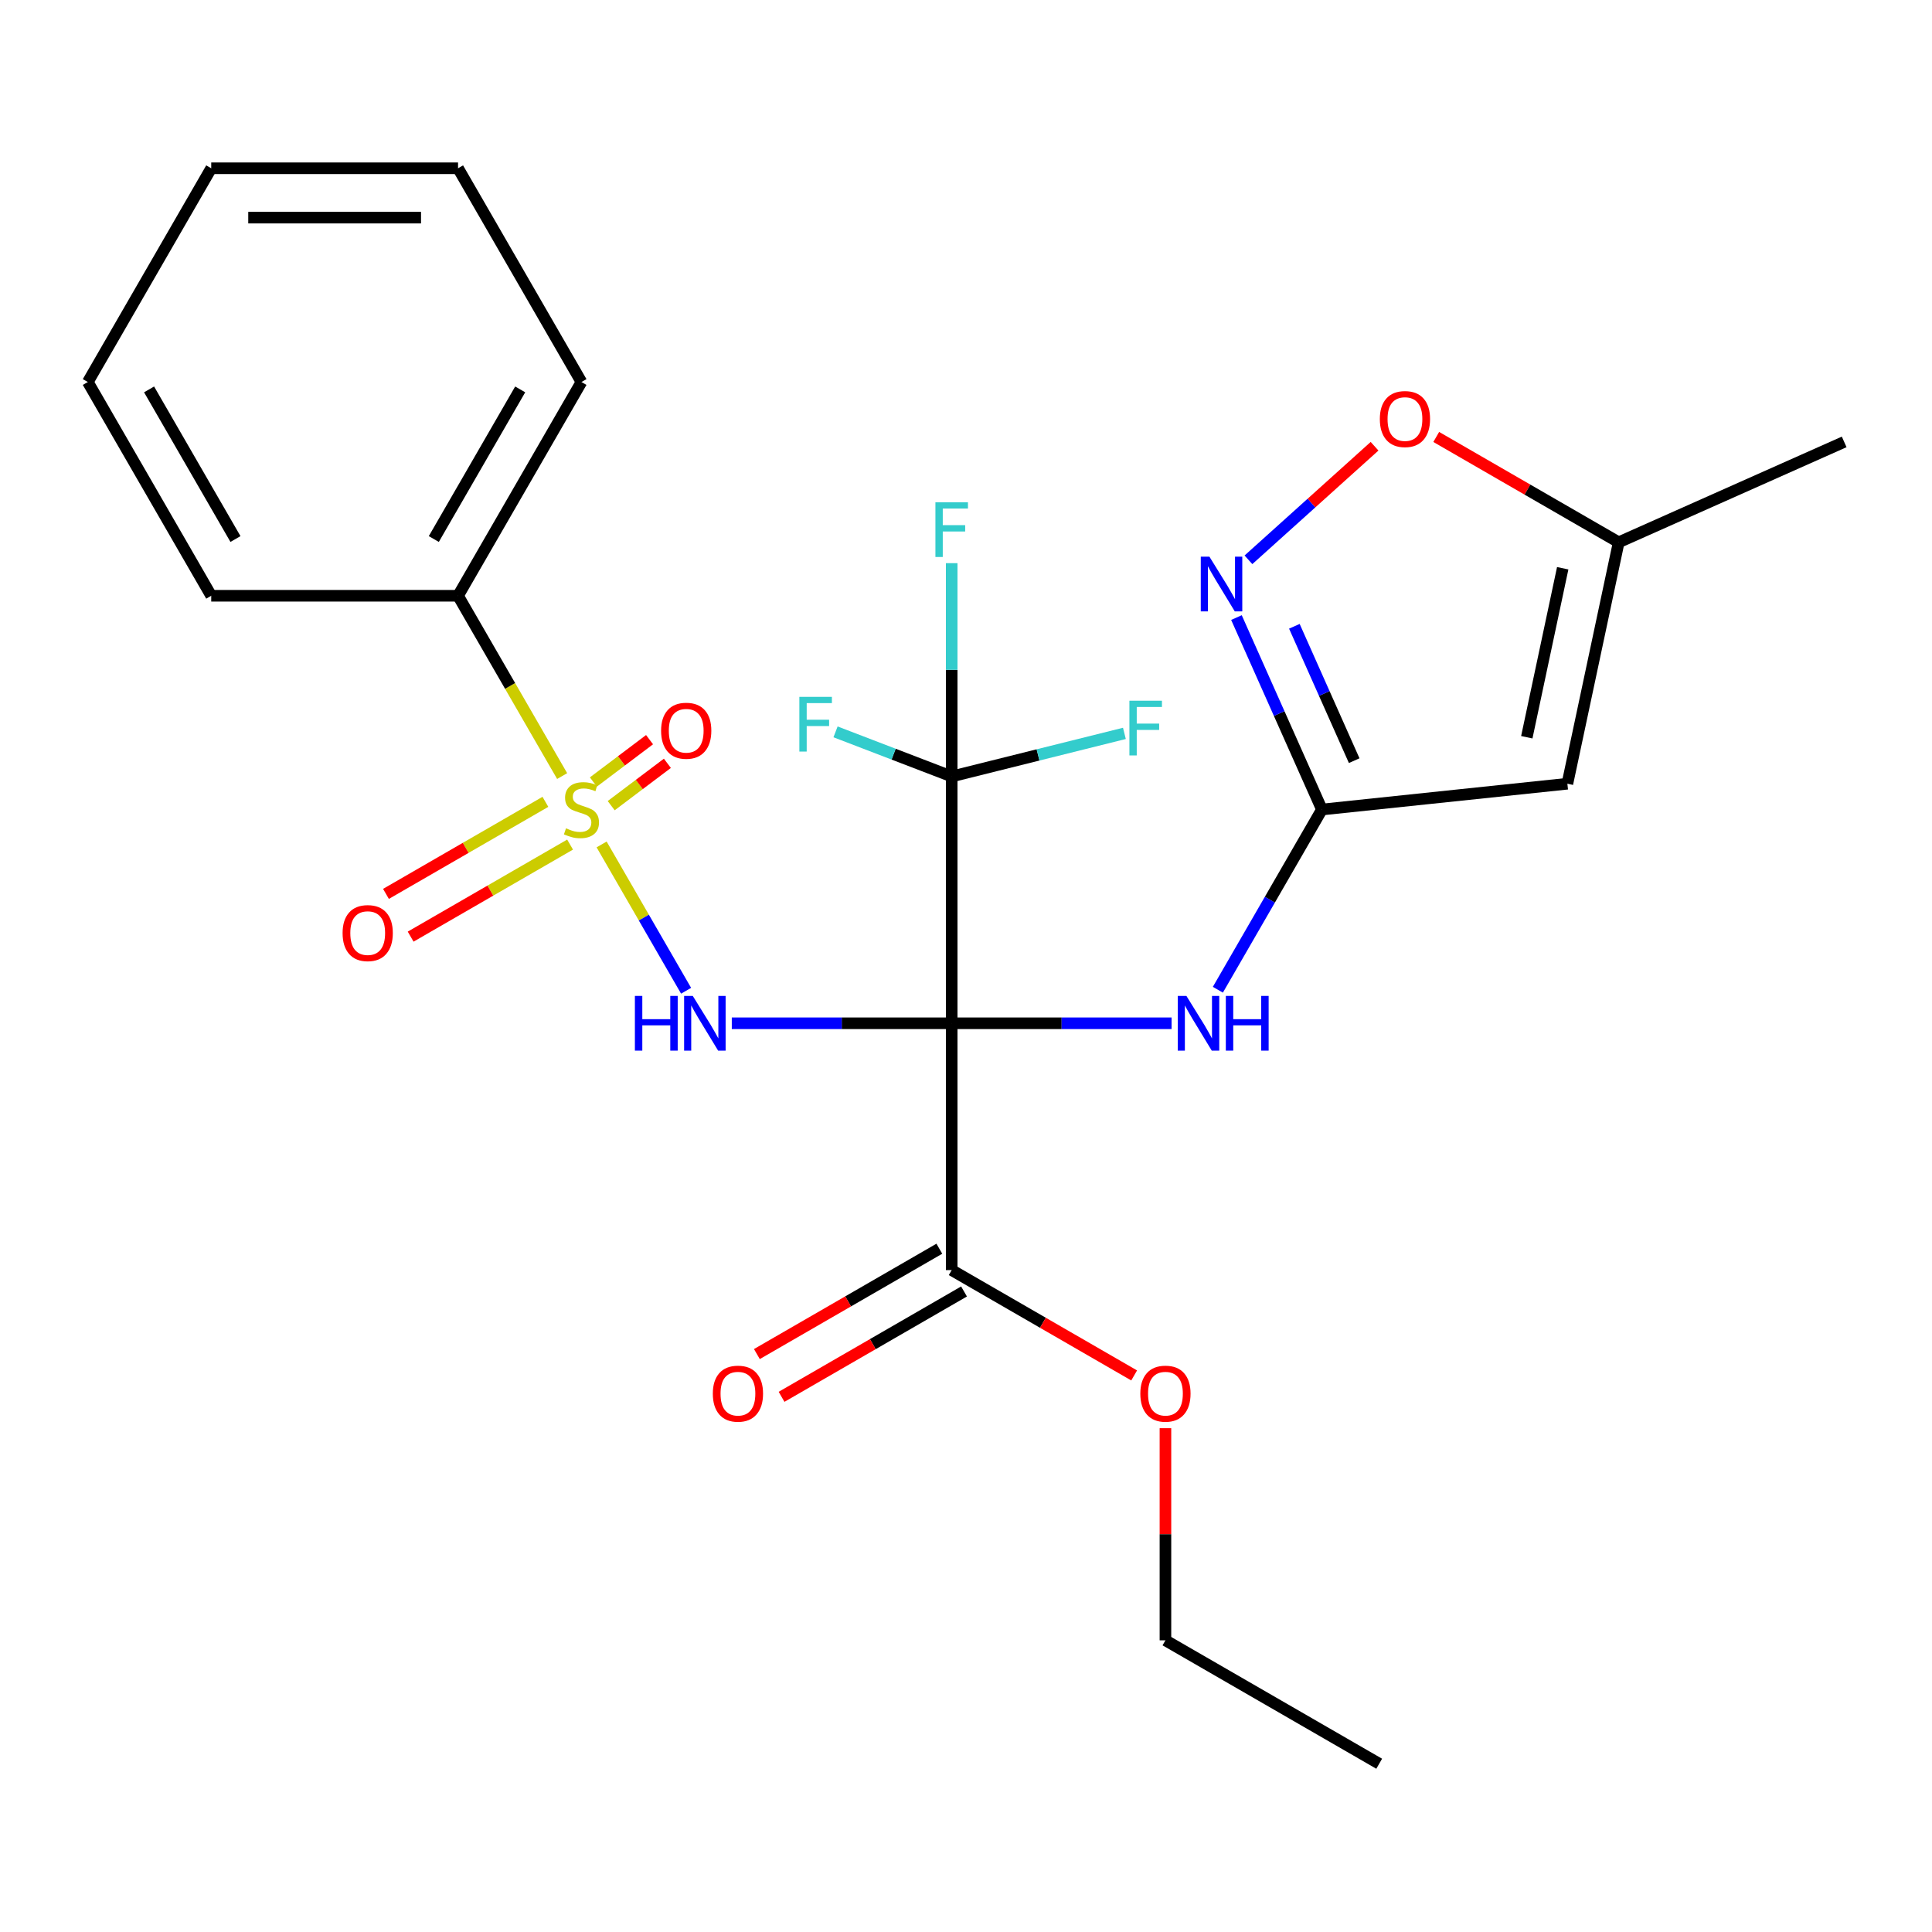 <?xml version='1.0' encoding='iso-8859-1'?>
<svg version='1.1' baseProfile='full'
              xmlns='http://www.w3.org/2000/svg'
                      xmlns:rdkit='http://www.rdkit.org/xml'
                      xmlns:xlink='http://www.w3.org/1999/xlink'
                  xml:space='preserve'
width='1000px' height='1000px' viewBox='0 0 1000 1000'>
<!-- END OF HEADER -->
<rect style='opacity:1.0;fill:#FFFFFF;stroke:none' width='1000' height='1000' x='0' y='0'> </rect>
<path class='bond-1' d='M 492.592,529.645 L 435.682,529.645' style='fill:none;fill-rule:evenodd;stroke:#000000;stroke-width:6px;stroke-linecap:butt;stroke-linejoin:miter;stroke-opacity:1' />
<path class='bond-1' d='M 435.682,529.645 L 378.772,529.645' style='fill:none;fill-rule:evenodd;stroke:#0000FF;stroke-width:6px;stroke-linecap:butt;stroke-linejoin:miter;stroke-opacity:1' />
<path class='bond-2' d='M 492.592,529.645 L 492.592,401.892' style='fill:none;fill-rule:evenodd;stroke:#000000;stroke-width:6px;stroke-linecap:butt;stroke-linejoin:miter;stroke-opacity:1' />
<path class='bond-3' d='M 492.592,529.645 L 549.501,529.645' style='fill:none;fill-rule:evenodd;stroke:#000000;stroke-width:6px;stroke-linecap:butt;stroke-linejoin:miter;stroke-opacity:1' />
<path class='bond-3' d='M 549.501,529.645 L 606.411,529.645' style='fill:none;fill-rule:evenodd;stroke:#0000FF;stroke-width:6px;stroke-linecap:butt;stroke-linejoin:miter;stroke-opacity:1' />
<path class='bond-7' d='M 492.592,529.645 L 492.592,657.399' style='fill:none;fill-rule:evenodd;stroke:#000000;stroke-width:6px;stroke-linecap:butt;stroke-linejoin:miter;stroke-opacity:1' />
<path class='bond-0' d='M 311.396,437.081 L 333.258,474.947' style='fill:none;fill-rule:evenodd;stroke:#CCCC00;stroke-width:6px;stroke-linecap:butt;stroke-linejoin:miter;stroke-opacity:1' />
<path class='bond-0' d='M 333.258,474.947 L 355.12,512.813' style='fill:none;fill-rule:evenodd;stroke:#0000FF;stroke-width:6px;stroke-linecap:butt;stroke-linejoin:miter;stroke-opacity:1' />
<path class='bond-10' d='M 282.3,415.03 L 241.038,438.853' style='fill:none;fill-rule:evenodd;stroke:#CCCC00;stroke-width:6px;stroke-linecap:butt;stroke-linejoin:miter;stroke-opacity:1' />
<path class='bond-10' d='M 241.038,438.853 L 199.776,462.676' style='fill:none;fill-rule:evenodd;stroke:#FF0000;stroke-width:6px;stroke-linecap:butt;stroke-linejoin:miter;stroke-opacity:1' />
<path class='bond-10' d='M 295.075,437.158 L 253.813,460.98' style='fill:none;fill-rule:evenodd;stroke:#CCCC00;stroke-width:6px;stroke-linecap:butt;stroke-linejoin:miter;stroke-opacity:1' />
<path class='bond-10' d='M 253.813,460.98 L 212.551,484.803' style='fill:none;fill-rule:evenodd;stroke:#FF0000;stroke-width:6px;stroke-linecap:butt;stroke-linejoin:miter;stroke-opacity:1' />
<path class='bond-11' d='M 316.352,417.007 L 330.894,406.049' style='fill:none;fill-rule:evenodd;stroke:#CCCC00;stroke-width:6px;stroke-linecap:butt;stroke-linejoin:miter;stroke-opacity:1' />
<path class='bond-11' d='M 330.894,406.049 L 345.436,395.09' style='fill:none;fill-rule:evenodd;stroke:#FF0000;stroke-width:6px;stroke-linecap:butt;stroke-linejoin:miter;stroke-opacity:1' />
<path class='bond-11' d='M 307.126,404.764 L 321.667,393.806' style='fill:none;fill-rule:evenodd;stroke:#CCCC00;stroke-width:6px;stroke-linecap:butt;stroke-linejoin:miter;stroke-opacity:1' />
<path class='bond-11' d='M 321.667,393.806 L 336.209,382.847' style='fill:none;fill-rule:evenodd;stroke:#FF0000;stroke-width:6px;stroke-linecap:butt;stroke-linejoin:miter;stroke-opacity:1' />
<path class='bond-12' d='M 290.965,401.694 L 264.025,355.032' style='fill:none;fill-rule:evenodd;stroke:#CCCC00;stroke-width:6px;stroke-linecap:butt;stroke-linejoin:miter;stroke-opacity:1' />
<path class='bond-12' d='M 264.025,355.032 L 237.085,308.37' style='fill:none;fill-rule:evenodd;stroke:#000000;stroke-width:6px;stroke-linecap:butt;stroke-linejoin:miter;stroke-opacity:1' />
<path class='bond-14' d='M 492.592,401.892 L 492.592,346.692' style='fill:none;fill-rule:evenodd;stroke:#000000;stroke-width:6px;stroke-linecap:butt;stroke-linejoin:miter;stroke-opacity:1' />
<path class='bond-14' d='M 492.592,346.692 L 492.592,291.492' style='fill:none;fill-rule:evenodd;stroke:#33CCCC;stroke-width:6px;stroke-linecap:butt;stroke-linejoin:miter;stroke-opacity:1' />
<path class='bond-15' d='M 492.592,401.892 L 537.291,390.745' style='fill:none;fill-rule:evenodd;stroke:#000000;stroke-width:6px;stroke-linecap:butt;stroke-linejoin:miter;stroke-opacity:1' />
<path class='bond-15' d='M 537.291,390.745 L 581.99,379.597' style='fill:none;fill-rule:evenodd;stroke:#33CCCC;stroke-width:6px;stroke-linecap:butt;stroke-linejoin:miter;stroke-opacity:1' />
<path class='bond-16' d='M 492.592,401.892 L 462.532,390.35' style='fill:none;fill-rule:evenodd;stroke:#000000;stroke-width:6px;stroke-linecap:butt;stroke-linejoin:miter;stroke-opacity:1' />
<path class='bond-16' d='M 462.532,390.35 L 432.473,378.809' style='fill:none;fill-rule:evenodd;stroke:#33CCCC;stroke-width:6px;stroke-linecap:butt;stroke-linejoin:miter;stroke-opacity:1' />
<path class='bond-4' d='M 630.364,512.291 L 657.293,465.65' style='fill:none;fill-rule:evenodd;stroke:#0000FF;stroke-width:6px;stroke-linecap:butt;stroke-linejoin:miter;stroke-opacity:1' />
<path class='bond-4' d='M 657.293,465.65 L 684.222,419.008' style='fill:none;fill-rule:evenodd;stroke:#000000;stroke-width:6px;stroke-linecap:butt;stroke-linejoin:miter;stroke-opacity:1' />
<path class='bond-5' d='M 684.222,419.008 L 662.104,369.33' style='fill:none;fill-rule:evenodd;stroke:#000000;stroke-width:6px;stroke-linecap:butt;stroke-linejoin:miter;stroke-opacity:1' />
<path class='bond-5' d='M 662.104,369.33 L 639.986,319.653' style='fill:none;fill-rule:evenodd;stroke:#0000FF;stroke-width:6px;stroke-linecap:butt;stroke-linejoin:miter;stroke-opacity:1' />
<path class='bond-5' d='M 700.928,393.712 L 685.446,358.938' style='fill:none;fill-rule:evenodd;stroke:#000000;stroke-width:6px;stroke-linecap:butt;stroke-linejoin:miter;stroke-opacity:1' />
<path class='bond-5' d='M 685.446,358.938 L 669.963,324.164' style='fill:none;fill-rule:evenodd;stroke:#0000FF;stroke-width:6px;stroke-linecap:butt;stroke-linejoin:miter;stroke-opacity:1' />
<path class='bond-6' d='M 684.222,419.008 L 811.275,405.654' style='fill:none;fill-rule:evenodd;stroke:#000000;stroke-width:6px;stroke-linecap:butt;stroke-linejoin:miter;stroke-opacity:1' />
<path class='bond-8' d='M 646.194,289.753 L 678.834,260.364' style='fill:none;fill-rule:evenodd;stroke:#0000FF;stroke-width:6px;stroke-linecap:butt;stroke-linejoin:miter;stroke-opacity:1' />
<path class='bond-8' d='M 678.834,260.364 L 711.474,230.974' style='fill:none;fill-rule:evenodd;stroke:#FF0000;stroke-width:6px;stroke-linecap:butt;stroke-linejoin:miter;stroke-opacity:1' />
<path class='bond-9' d='M 811.275,405.654 L 837.837,280.692' style='fill:none;fill-rule:evenodd;stroke:#000000;stroke-width:6px;stroke-linecap:butt;stroke-linejoin:miter;stroke-opacity:1' />
<path class='bond-9' d='M 790.267,381.597 L 808.86,294.124' style='fill:none;fill-rule:evenodd;stroke:#000000;stroke-width:6px;stroke-linecap:butt;stroke-linejoin:miter;stroke-opacity:1' />
<path class='bond-13' d='M 486.204,646.335 L 438.982,673.599' style='fill:none;fill-rule:evenodd;stroke:#000000;stroke-width:6px;stroke-linecap:butt;stroke-linejoin:miter;stroke-opacity:1' />
<path class='bond-13' d='M 438.982,673.599 L 391.76,700.862' style='fill:none;fill-rule:evenodd;stroke:#FF0000;stroke-width:6px;stroke-linecap:butt;stroke-linejoin:miter;stroke-opacity:1' />
<path class='bond-13' d='M 498.979,668.463 L 451.757,695.726' style='fill:none;fill-rule:evenodd;stroke:#000000;stroke-width:6px;stroke-linecap:butt;stroke-linejoin:miter;stroke-opacity:1' />
<path class='bond-13' d='M 451.757,695.726 L 404.535,722.99' style='fill:none;fill-rule:evenodd;stroke:#FF0000;stroke-width:6px;stroke-linecap:butt;stroke-linejoin:miter;stroke-opacity:1' />
<path class='bond-17' d='M 492.592,657.399 L 539.814,684.662' style='fill:none;fill-rule:evenodd;stroke:#000000;stroke-width:6px;stroke-linecap:butt;stroke-linejoin:miter;stroke-opacity:1' />
<path class='bond-17' d='M 539.814,684.662 L 587.036,711.926' style='fill:none;fill-rule:evenodd;stroke:#FF0000;stroke-width:6px;stroke-linecap:butt;stroke-linejoin:miter;stroke-opacity:1' />
<path class='bond-26' d='M 743.393,226.165 L 790.615,253.428' style='fill:none;fill-rule:evenodd;stroke:#FF0000;stroke-width:6px;stroke-linecap:butt;stroke-linejoin:miter;stroke-opacity:1' />
<path class='bond-26' d='M 790.615,253.428 L 837.837,280.692' style='fill:none;fill-rule:evenodd;stroke:#000000;stroke-width:6px;stroke-linecap:butt;stroke-linejoin:miter;stroke-opacity:1' />
<path class='bond-18' d='M 837.837,280.692 L 954.545,228.73' style='fill:none;fill-rule:evenodd;stroke:#000000;stroke-width:6px;stroke-linecap:butt;stroke-linejoin:miter;stroke-opacity:1' />
<path class='bond-19' d='M 237.085,308.37 L 300.961,197.732' style='fill:none;fill-rule:evenodd;stroke:#000000;stroke-width:6px;stroke-linecap:butt;stroke-linejoin:miter;stroke-opacity:1' />
<path class='bond-19' d='M 224.539,278.999 L 269.252,201.552' style='fill:none;fill-rule:evenodd;stroke:#000000;stroke-width:6px;stroke-linecap:butt;stroke-linejoin:miter;stroke-opacity:1' />
<path class='bond-20' d='M 237.085,308.37 L 109.331,308.37' style='fill:none;fill-rule:evenodd;stroke:#000000;stroke-width:6px;stroke-linecap:butt;stroke-linejoin:miter;stroke-opacity:1' />
<path class='bond-21' d='M 603.229,739.229 L 603.229,794.129' style='fill:none;fill-rule:evenodd;stroke:#FF0000;stroke-width:6px;stroke-linecap:butt;stroke-linejoin:miter;stroke-opacity:1' />
<path class='bond-21' d='M 603.229,794.129 L 603.229,849.029' style='fill:none;fill-rule:evenodd;stroke:#000000;stroke-width:6px;stroke-linecap:butt;stroke-linejoin:miter;stroke-opacity:1' />
<path class='bond-24' d='M 300.961,197.732 L 237.085,87.094' style='fill:none;fill-rule:evenodd;stroke:#000000;stroke-width:6px;stroke-linecap:butt;stroke-linejoin:miter;stroke-opacity:1' />
<path class='bond-23' d='M 109.331,308.37 L 45.455,197.732' style='fill:none;fill-rule:evenodd;stroke:#000000;stroke-width:6px;stroke-linecap:butt;stroke-linejoin:miter;stroke-opacity:1' />
<path class='bond-23' d='M 121.877,278.999 L 77.164,201.552' style='fill:none;fill-rule:evenodd;stroke:#000000;stroke-width:6px;stroke-linecap:butt;stroke-linejoin:miter;stroke-opacity:1' />
<path class='bond-22' d='M 603.229,849.029 L 713.867,912.906' style='fill:none;fill-rule:evenodd;stroke:#000000;stroke-width:6px;stroke-linecap:butt;stroke-linejoin:miter;stroke-opacity:1' />
<path class='bond-25' d='M 45.455,197.732 L 109.331,87.094' style='fill:none;fill-rule:evenodd;stroke:#000000;stroke-width:6px;stroke-linecap:butt;stroke-linejoin:miter;stroke-opacity:1' />
<path class='bond-27' d='M 237.085,87.094 L 109.331,87.094' style='fill:none;fill-rule:evenodd;stroke:#000000;stroke-width:6px;stroke-linecap:butt;stroke-linejoin:miter;stroke-opacity:1' />
<path class='bond-27' d='M 217.922,112.645 L 128.494,112.645' style='fill:none;fill-rule:evenodd;stroke:#000000;stroke-width:6px;stroke-linecap:butt;stroke-linejoin:miter;stroke-opacity:1' />
<path  class='atom-1' d='M 292.961 428.728
Q 293.281 428.848, 294.601 429.408
Q 295.921 429.968, 297.361 430.328
Q 298.841 430.648, 300.281 430.648
Q 302.961 430.648, 304.521 429.368
Q 306.081 428.048, 306.081 425.768
Q 306.081 424.208, 305.281 423.248
Q 304.521 422.288, 303.321 421.768
Q 302.121 421.248, 300.121 420.648
Q 297.601 419.888, 296.081 419.168
Q 294.601 418.448, 293.521 416.928
Q 292.481 415.408, 292.481 412.848
Q 292.481 409.288, 294.881 407.088
Q 297.321 404.888, 302.121 404.888
Q 305.401 404.888, 309.121 406.448
L 308.201 409.528
Q 304.801 408.128, 302.241 408.128
Q 299.481 408.128, 297.961 409.288
Q 296.441 410.408, 296.481 412.368
Q 296.481 413.888, 297.241 414.808
Q 298.041 415.728, 299.161 416.248
Q 300.321 416.768, 302.241 417.368
Q 304.801 418.168, 306.321 418.968
Q 307.841 419.768, 308.921 421.408
Q 310.041 423.008, 310.041 425.768
Q 310.041 429.688, 307.401 431.808
Q 304.801 433.888, 300.441 433.888
Q 297.921 433.888, 296.001 433.328
Q 294.121 432.808, 291.881 431.888
L 292.961 428.728
' fill='#CCCC00'/>
<path  class='atom-2' d='M 328.618 515.485
L 332.458 515.485
L 332.458 527.525
L 346.938 527.525
L 346.938 515.485
L 350.778 515.485
L 350.778 543.805
L 346.938 543.805
L 346.938 530.725
L 332.458 530.725
L 332.458 543.805
L 328.618 543.805
L 328.618 515.485
' fill='#0000FF'/>
<path  class='atom-2' d='M 358.578 515.485
L 367.858 530.485
Q 368.778 531.965, 370.258 534.645
Q 371.738 537.325, 371.818 537.485
L 371.818 515.485
L 375.578 515.485
L 375.578 543.805
L 371.698 543.805
L 361.738 527.405
Q 360.578 525.485, 359.338 523.285
Q 358.138 521.085, 357.778 520.405
L 357.778 543.805
L 354.098 543.805
L 354.098 515.485
L 358.578 515.485
' fill='#0000FF'/>
<path  class='atom-4' d='M 614.085 515.485
L 623.365 530.485
Q 624.285 531.965, 625.765 534.645
Q 627.245 537.325, 627.325 537.485
L 627.325 515.485
L 631.085 515.485
L 631.085 543.805
L 627.205 543.805
L 617.245 527.405
Q 616.085 525.485, 614.845 523.285
Q 613.645 521.085, 613.285 520.405
L 613.285 543.805
L 609.605 543.805
L 609.605 515.485
L 614.085 515.485
' fill='#0000FF'/>
<path  class='atom-4' d='M 634.485 515.485
L 638.325 515.485
L 638.325 527.525
L 652.805 527.525
L 652.805 515.485
L 656.645 515.485
L 656.645 543.805
L 652.805 543.805
L 652.805 530.725
L 638.325 530.725
L 638.325 543.805
L 634.485 543.805
L 634.485 515.485
' fill='#0000FF'/>
<path  class='atom-6' d='M 626 288.139
L 635.28 303.139
Q 636.2 304.619, 637.68 307.299
Q 639.16 309.979, 639.24 310.139
L 639.24 288.139
L 643 288.139
L 643 316.459
L 639.12 316.459
L 629.16 300.059
Q 628 298.139, 626.76 295.939
Q 625.56 293.739, 625.2 293.059
L 625.2 316.459
L 621.52 316.459
L 621.52 288.139
L 626 288.139
' fill='#0000FF'/>
<path  class='atom-9' d='M 714.199 216.895
Q 714.199 210.095, 717.559 206.295
Q 720.919 202.495, 727.199 202.495
Q 733.479 202.495, 736.839 206.295
Q 740.199 210.095, 740.199 216.895
Q 740.199 223.775, 736.799 227.695
Q 733.399 231.575, 727.199 231.575
Q 720.959 231.575, 717.559 227.695
Q 714.199 223.815, 714.199 216.895
M 727.199 228.375
Q 731.519 228.375, 733.839 225.495
Q 736.199 222.575, 736.199 216.895
Q 736.199 211.335, 733.839 208.535
Q 731.519 205.695, 727.199 205.695
Q 722.879 205.695, 720.519 208.495
Q 718.199 211.295, 718.199 216.895
Q 718.199 222.615, 720.519 225.495
Q 722.879 228.375, 727.199 228.375
' fill='#FF0000'/>
<path  class='atom-11' d='M 177.324 482.964
Q 177.324 476.164, 180.684 472.364
Q 184.044 468.564, 190.324 468.564
Q 196.604 468.564, 199.964 472.364
Q 203.324 476.164, 203.324 482.964
Q 203.324 489.844, 199.924 493.764
Q 196.524 497.644, 190.324 497.644
Q 184.084 497.644, 180.684 493.764
Q 177.324 489.884, 177.324 482.964
M 190.324 494.444
Q 194.644 494.444, 196.964 491.564
Q 199.324 488.644, 199.324 482.964
Q 199.324 477.404, 196.964 474.604
Q 194.644 471.764, 190.324 471.764
Q 186.004 471.764, 183.644 474.564
Q 181.324 477.364, 181.324 482.964
Q 181.324 488.684, 183.644 491.564
Q 186.004 494.444, 190.324 494.444
' fill='#FF0000'/>
<path  class='atom-12' d='M 342.182 378.227
Q 342.182 371.427, 345.542 367.627
Q 348.902 363.827, 355.182 363.827
Q 361.462 363.827, 364.822 367.627
Q 368.182 371.427, 368.182 378.227
Q 368.182 385.107, 364.782 389.027
Q 361.382 392.907, 355.182 392.907
Q 348.942 392.907, 345.542 389.027
Q 342.182 385.147, 342.182 378.227
M 355.182 389.707
Q 359.502 389.707, 361.822 386.827
Q 364.182 383.907, 364.182 378.227
Q 364.182 372.667, 361.822 369.867
Q 359.502 367.027, 355.182 367.027
Q 350.862 367.027, 348.502 369.827
Q 346.182 372.627, 346.182 378.227
Q 346.182 383.947, 348.502 386.827
Q 350.862 389.707, 355.182 389.707
' fill='#FF0000'/>
<path  class='atom-14' d='M 368.954 721.355
Q 368.954 714.555, 372.314 710.755
Q 375.674 706.955, 381.954 706.955
Q 388.234 706.955, 391.594 710.755
Q 394.954 714.555, 394.954 721.355
Q 394.954 728.235, 391.554 732.155
Q 388.154 736.035, 381.954 736.035
Q 375.714 736.035, 372.314 732.155
Q 368.954 728.275, 368.954 721.355
M 381.954 732.835
Q 386.274 732.835, 388.594 729.955
Q 390.954 727.035, 390.954 721.355
Q 390.954 715.795, 388.594 712.995
Q 386.274 710.155, 381.954 710.155
Q 377.634 710.155, 375.274 712.955
Q 372.954 715.755, 372.954 721.355
Q 372.954 727.075, 375.274 729.955
Q 377.634 732.835, 381.954 732.835
' fill='#FF0000'/>
<path  class='atom-15' d='M 484.172 259.978
L 501.012 259.978
L 501.012 263.218
L 487.972 263.218
L 487.972 271.818
L 499.572 271.818
L 499.572 275.098
L 487.972 275.098
L 487.972 288.298
L 484.172 288.298
L 484.172 259.978
' fill='#33CCCC'/>
<path  class='atom-16' d='M 584.577 362.692
L 601.417 362.692
L 601.417 365.932
L 588.377 365.932
L 588.377 374.532
L 599.977 374.532
L 599.977 377.812
L 588.377 377.812
L 588.377 391.012
L 584.577 391.012
L 584.577 362.692
' fill='#33CCCC'/>
<path  class='atom-17' d='M 413.747 360.692
L 430.587 360.692
L 430.587 363.932
L 417.547 363.932
L 417.547 372.532
L 429.147 372.532
L 429.147 375.812
L 417.547 375.812
L 417.547 389.012
L 413.747 389.012
L 413.747 360.692
' fill='#33CCCC'/>
<path  class='atom-18' d='M 590.229 721.355
Q 590.229 714.555, 593.589 710.755
Q 596.949 706.955, 603.229 706.955
Q 609.509 706.955, 612.869 710.755
Q 616.229 714.555, 616.229 721.355
Q 616.229 728.235, 612.829 732.155
Q 609.429 736.035, 603.229 736.035
Q 596.989 736.035, 593.589 732.155
Q 590.229 728.275, 590.229 721.355
M 603.229 732.835
Q 607.549 732.835, 609.869 729.955
Q 612.229 727.035, 612.229 721.355
Q 612.229 715.795, 609.869 712.995
Q 607.549 710.155, 603.229 710.155
Q 598.909 710.155, 596.549 712.955
Q 594.229 715.755, 594.229 721.355
Q 594.229 727.075, 596.549 729.955
Q 598.909 732.835, 603.229 732.835
' fill='#FF0000'/>
</svg>
